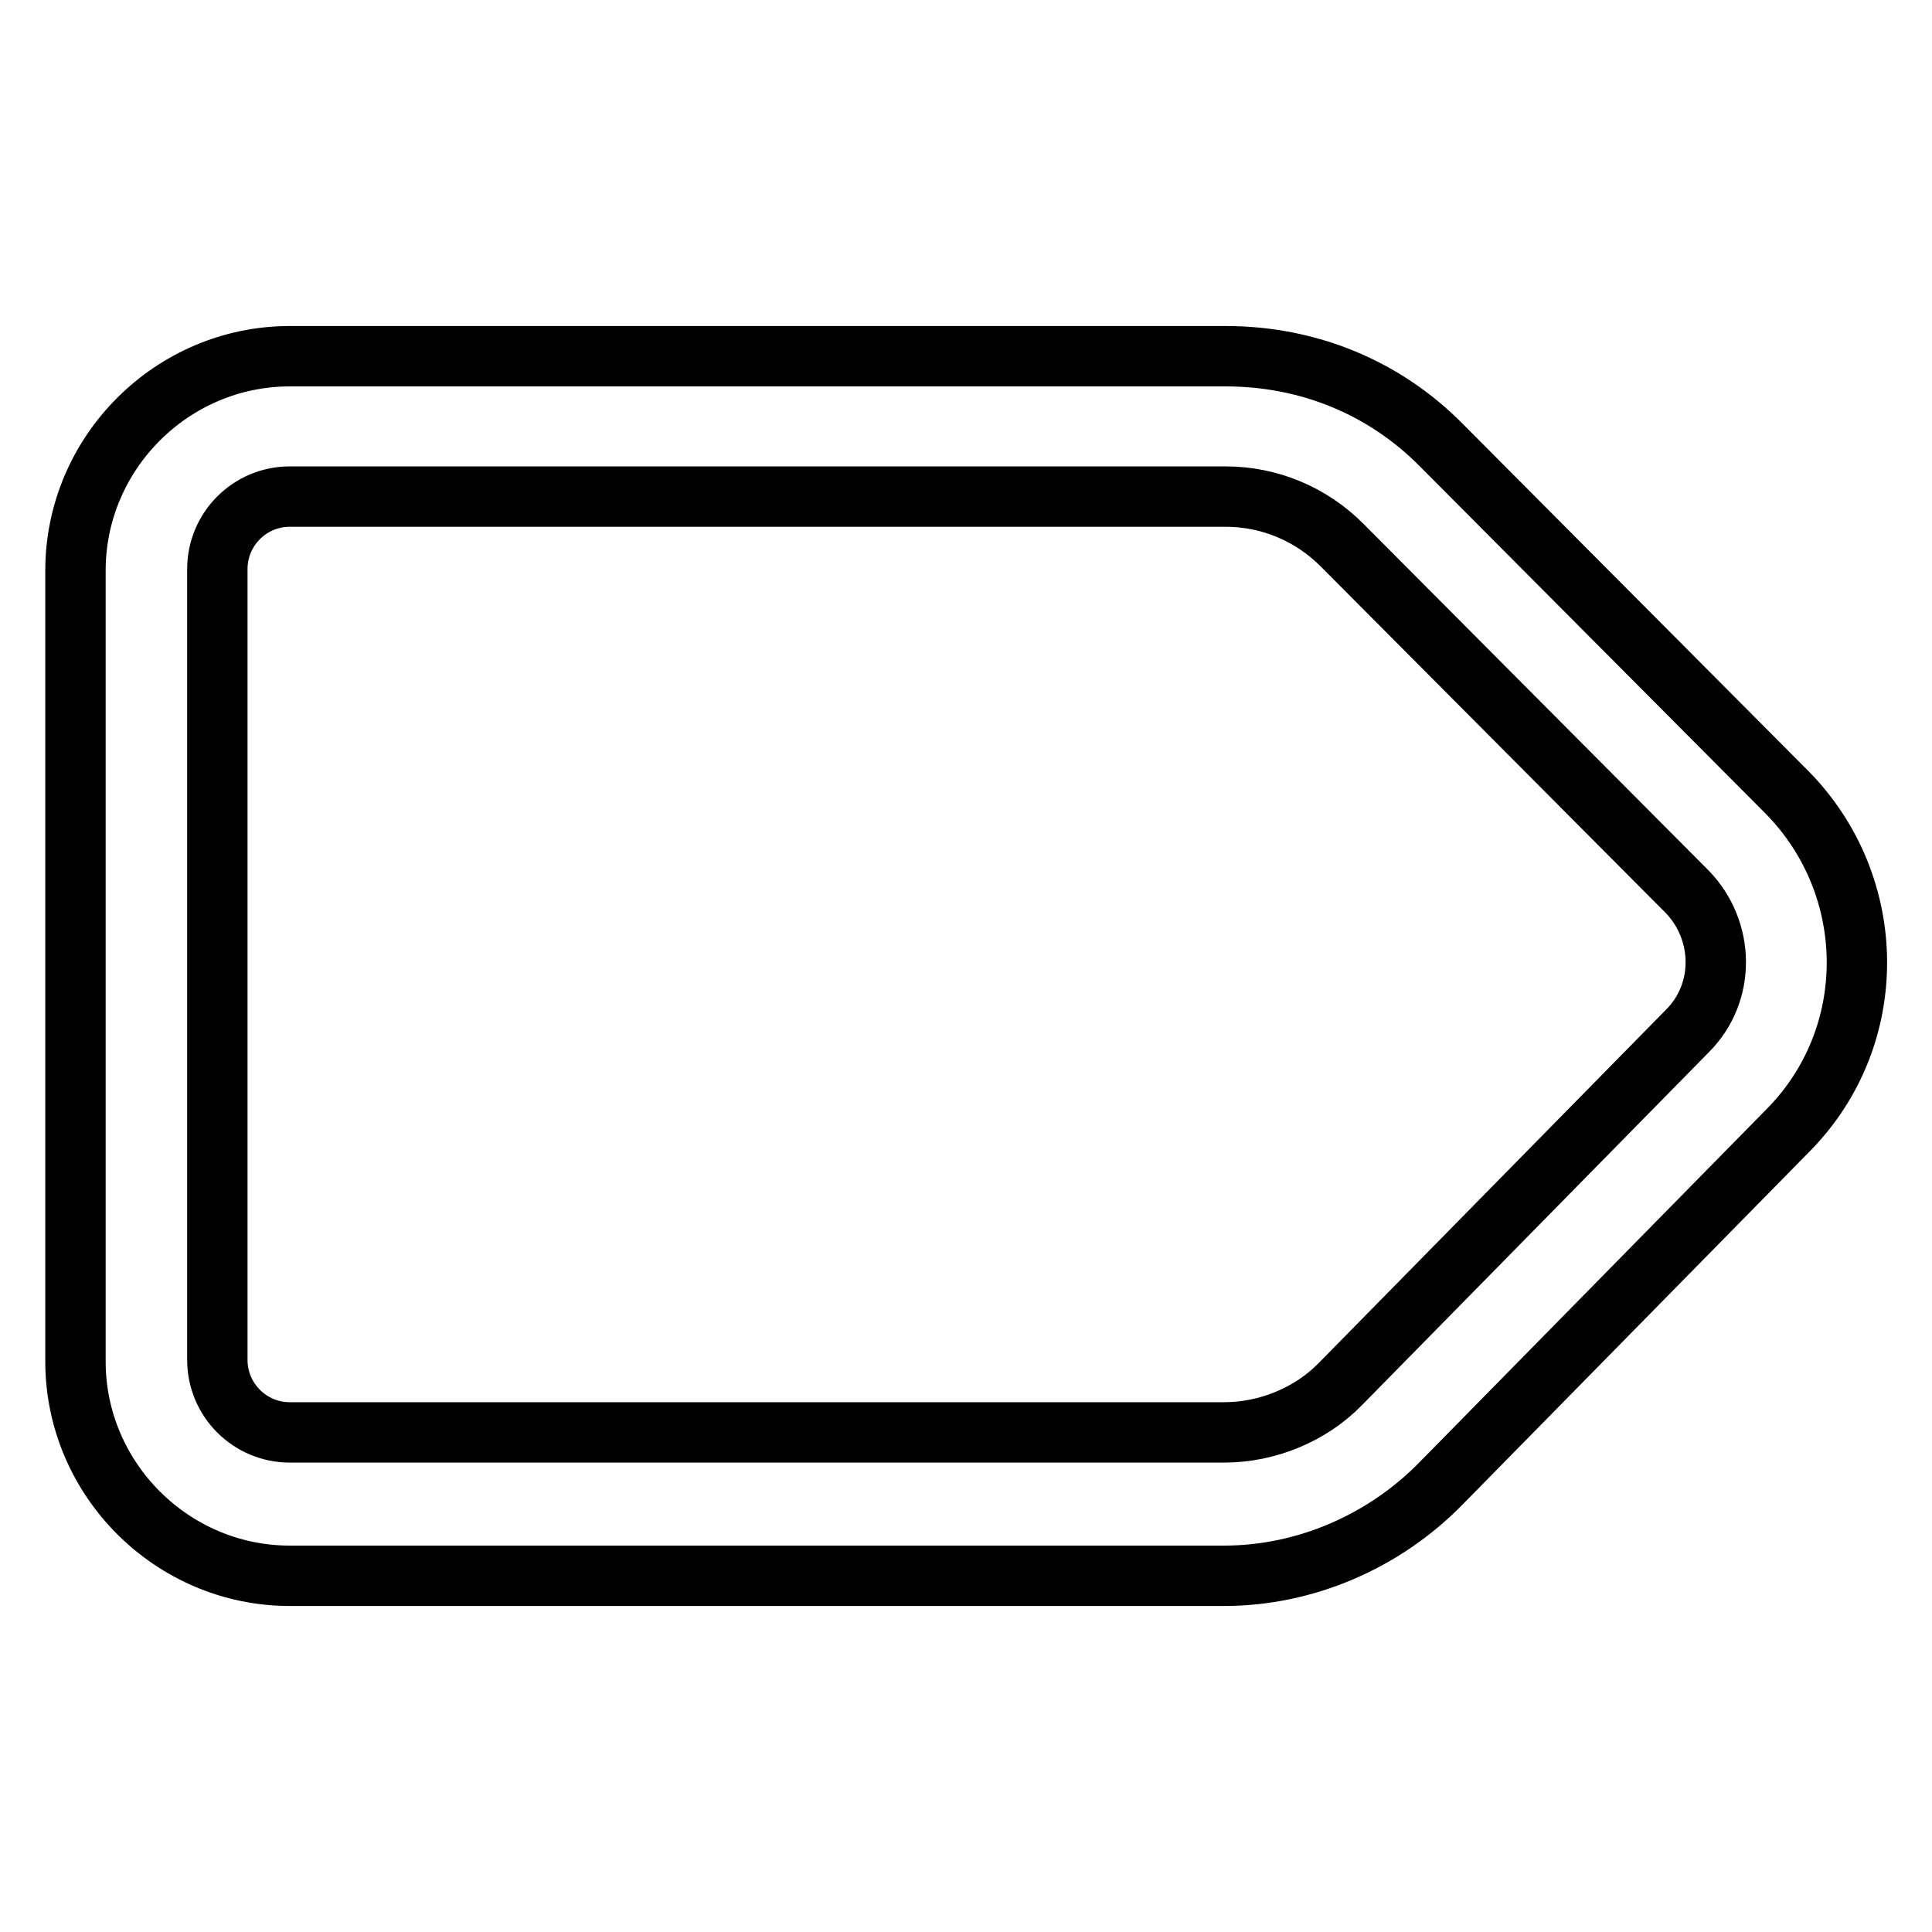 <?xml version="1.0" encoding="utf-8"?>
<!-- Svg Vector Icons : http://www.onlinewebfonts.com/icon -->
<!DOCTYPE svg PUBLIC "-//W3C//DTD SVG 1.1//EN" "http://www.w3.org/Graphics/SVG/1.1/DTD/svg11.dtd">
<svg version="1.1" xmlns="http://www.w3.org/2000/svg" xmlns:xlink="http://www.w3.org/1999/xlink" x="0px" y="0px" viewBox="0 0 256 256" enable-background="new 0 0 256 256" xml:space="preserve">
<g> <path stroke-width="8" fill-opacity="0" stroke="#000000"  d="M162.2,208.8H38.4C22.8,208.8,10,196,10,180.4V75.6C10,60,22.8,47.2,38.4,47.2h124c10.9,0,21,4.1,28.6,11.8 l45.8,46c12.2,12.4,12.4,32.3,0.2,44.7l-46,46.8C183.4,204.3,172.9,208.8,162.2,208.8z M38.4,65.8c-5.3,0-9.6,4.3-9.6,9.6v104.8 c0,5.3,4.3,9.6,9.6,9.6h123.8c5.8,0,11.5-2.4,15.4-6.4l46-46.8c5.1-5.1,4.9-13.3,0-18.4l-45.8-46c-4.1-4.1-9.6-6.4-15.4-6.4H38.4z" /></g>
</svg>